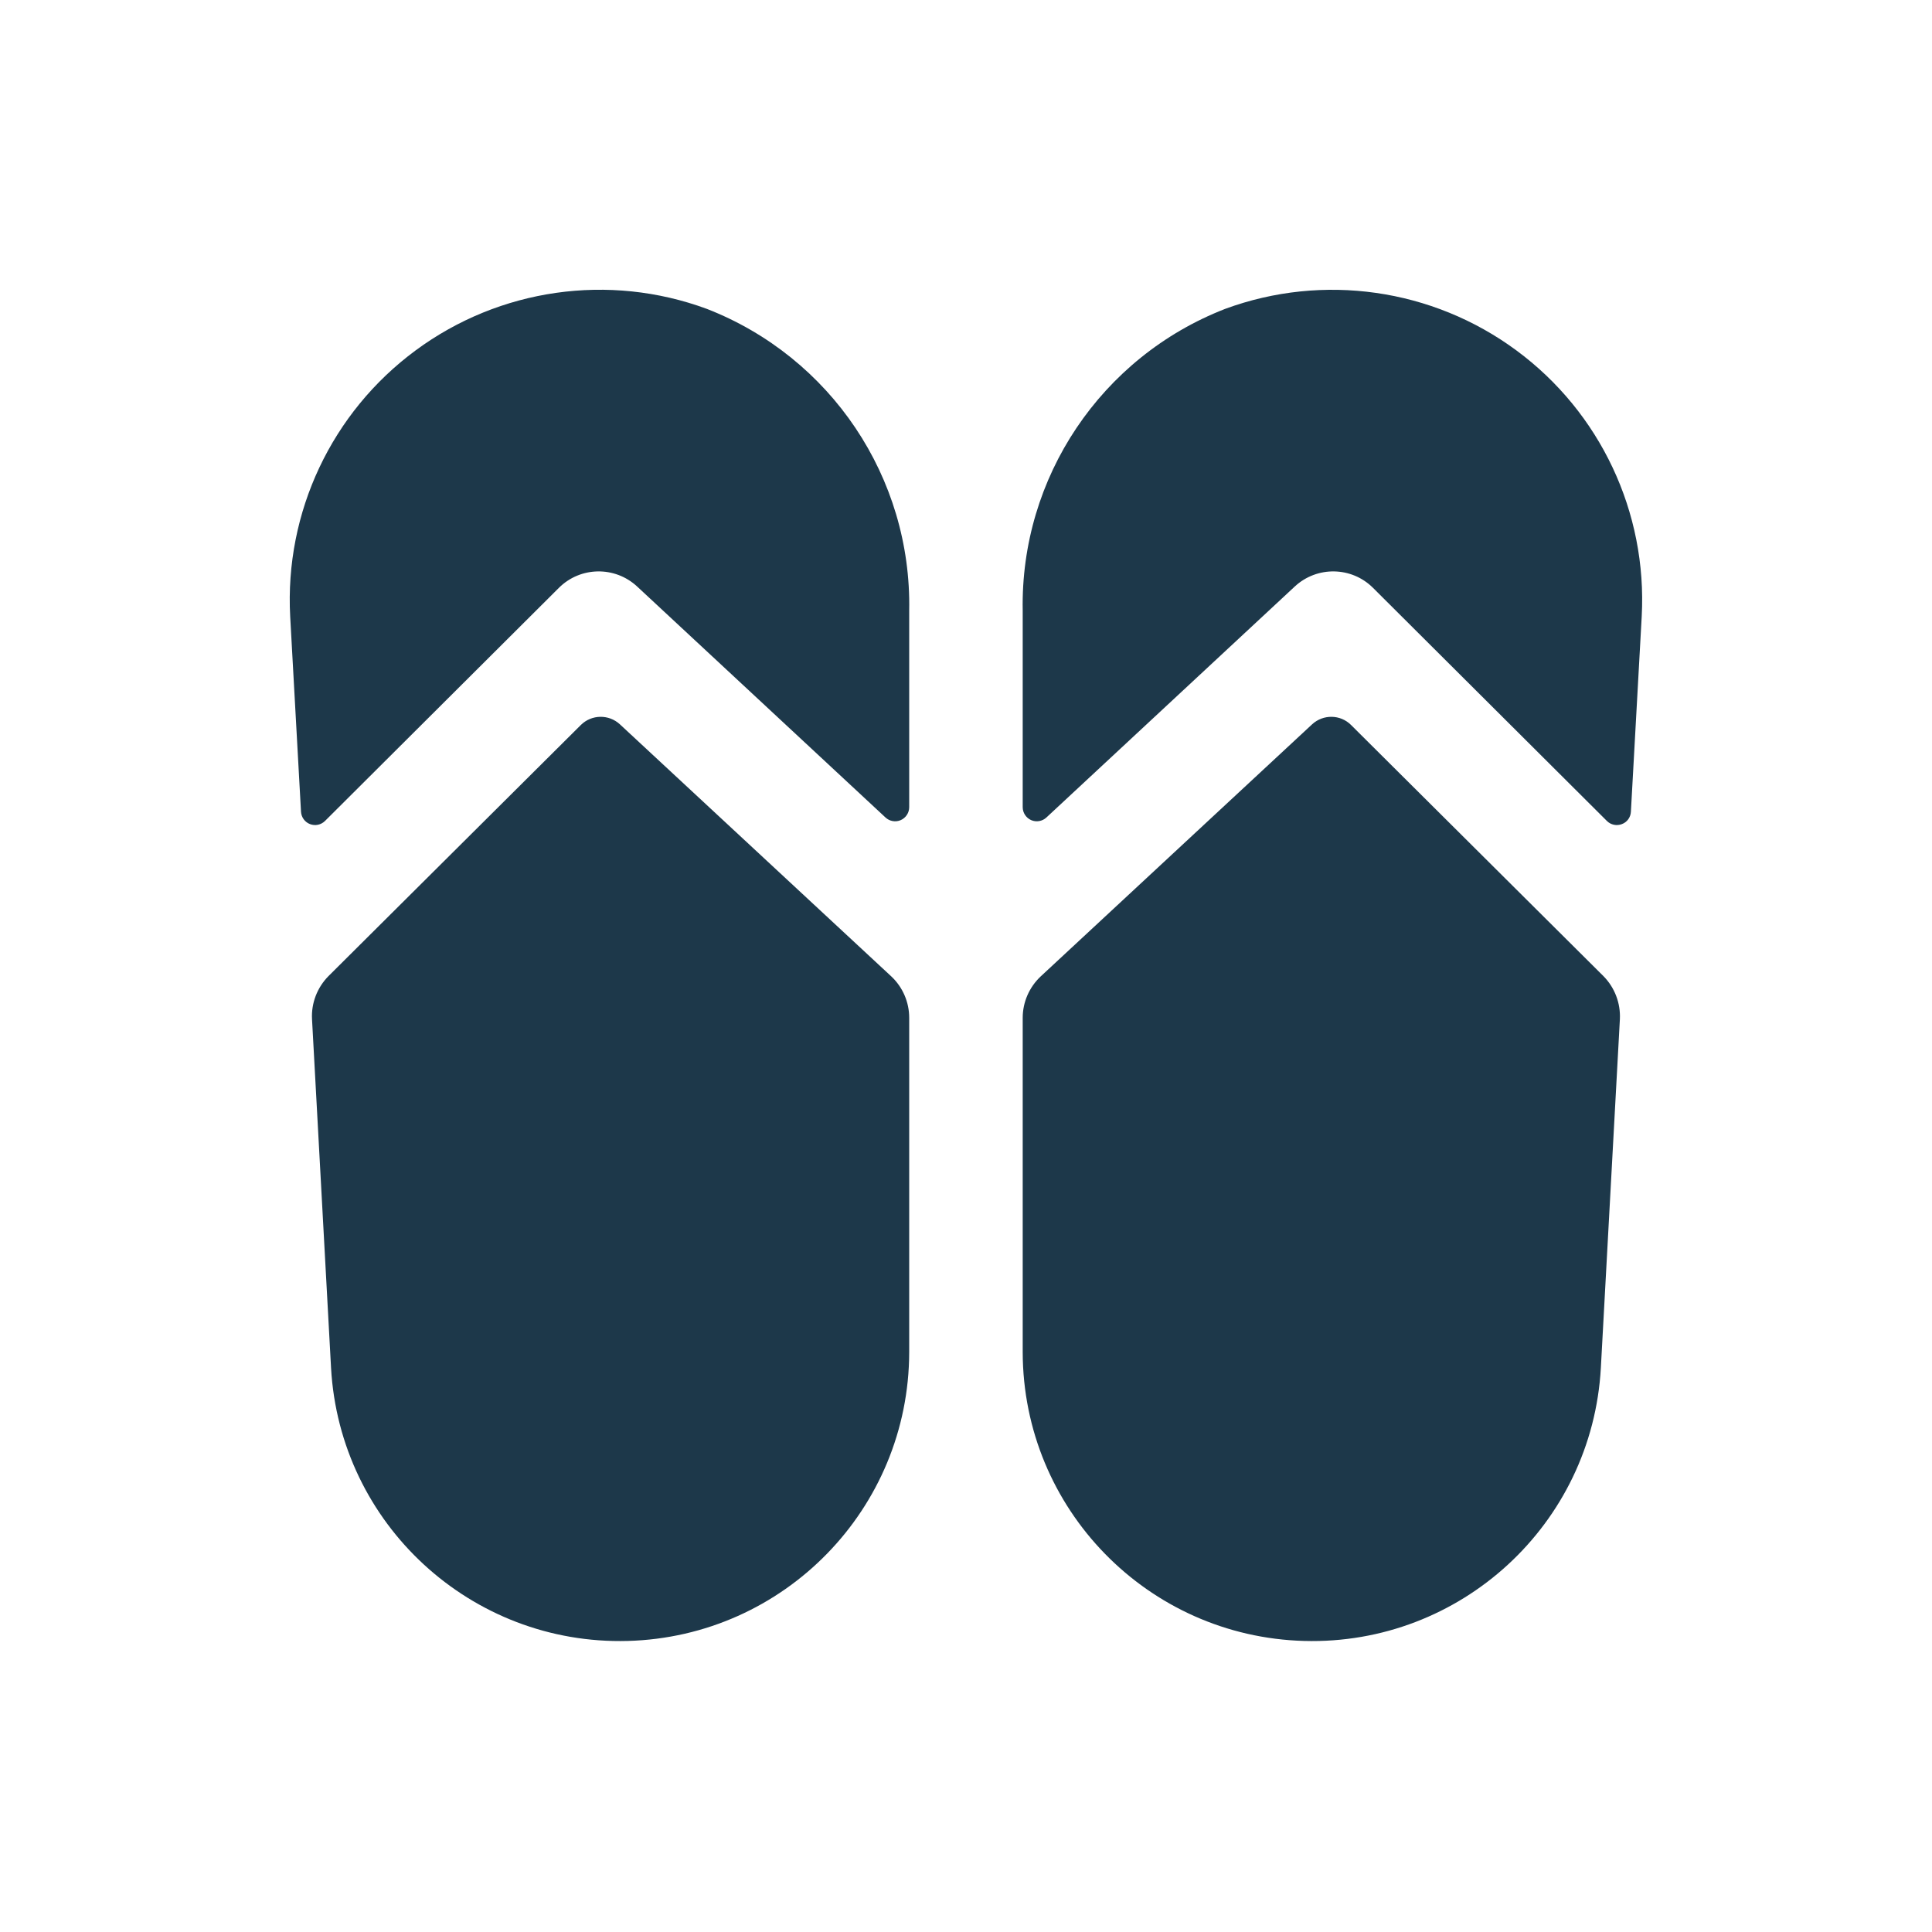 <svg width="20" height="20" viewBox="0 0 20 20" fill="none" xmlns="http://www.w3.org/2000/svg">
<path d="M6.013 7.505C6.124 7.395 6.302 7.392 6.417 7.498L9.227 10.108C9.345 10.219 9.412 10.374 9.412 10.536V13.998C9.409 15.619 8.118 16.943 6.498 16.987C4.878 17.031 3.517 15.778 3.427 14.16L3.23 10.55C3.221 10.384 3.284 10.222 3.401 10.104L6.013 7.505ZM13.583 7.498C13.698 7.392 13.876 7.395 13.986 7.505L16.598 10.104C16.715 10.222 16.777 10.384 16.769 10.55L16.572 14.16C16.482 15.778 15.121 17.031 13.501 16.987C11.881 16.943 10.59 15.619 10.587 13.998V10.536C10.587 10.374 10.655 10.219 10.773 10.108L13.583 7.498ZM4.303 3.627C5.171 2.986 6.304 2.824 7.316 3.197C8.601 3.697 9.438 4.944 9.412 6.322V8.356C9.412 8.414 9.377 8.467 9.324 8.49C9.271 8.513 9.209 8.502 9.167 8.463L6.595 6.071C6.365 5.858 6.008 5.864 5.786 6.085L3.364 8.499C3.323 8.539 3.263 8.552 3.209 8.531C3.156 8.511 3.119 8.46 3.116 8.403L3.004 6.381C2.946 5.303 3.434 4.268 4.303 3.627ZM12.684 3.197C13.696 2.825 14.829 2.986 15.697 3.627C16.566 4.268 17.053 5.303 16.995 6.381L16.883 8.403C16.88 8.461 16.844 8.511 16.79 8.531C16.736 8.552 16.675 8.539 16.635 8.499L14.213 6.085C13.991 5.864 13.634 5.858 13.404 6.071L10.832 8.463C10.79 8.502 10.728 8.513 10.675 8.49C10.622 8.467 10.587 8.414 10.587 8.356V6.322C10.561 4.944 11.399 3.696 12.684 3.197Z" fill="#1D384A"/>
</svg>
